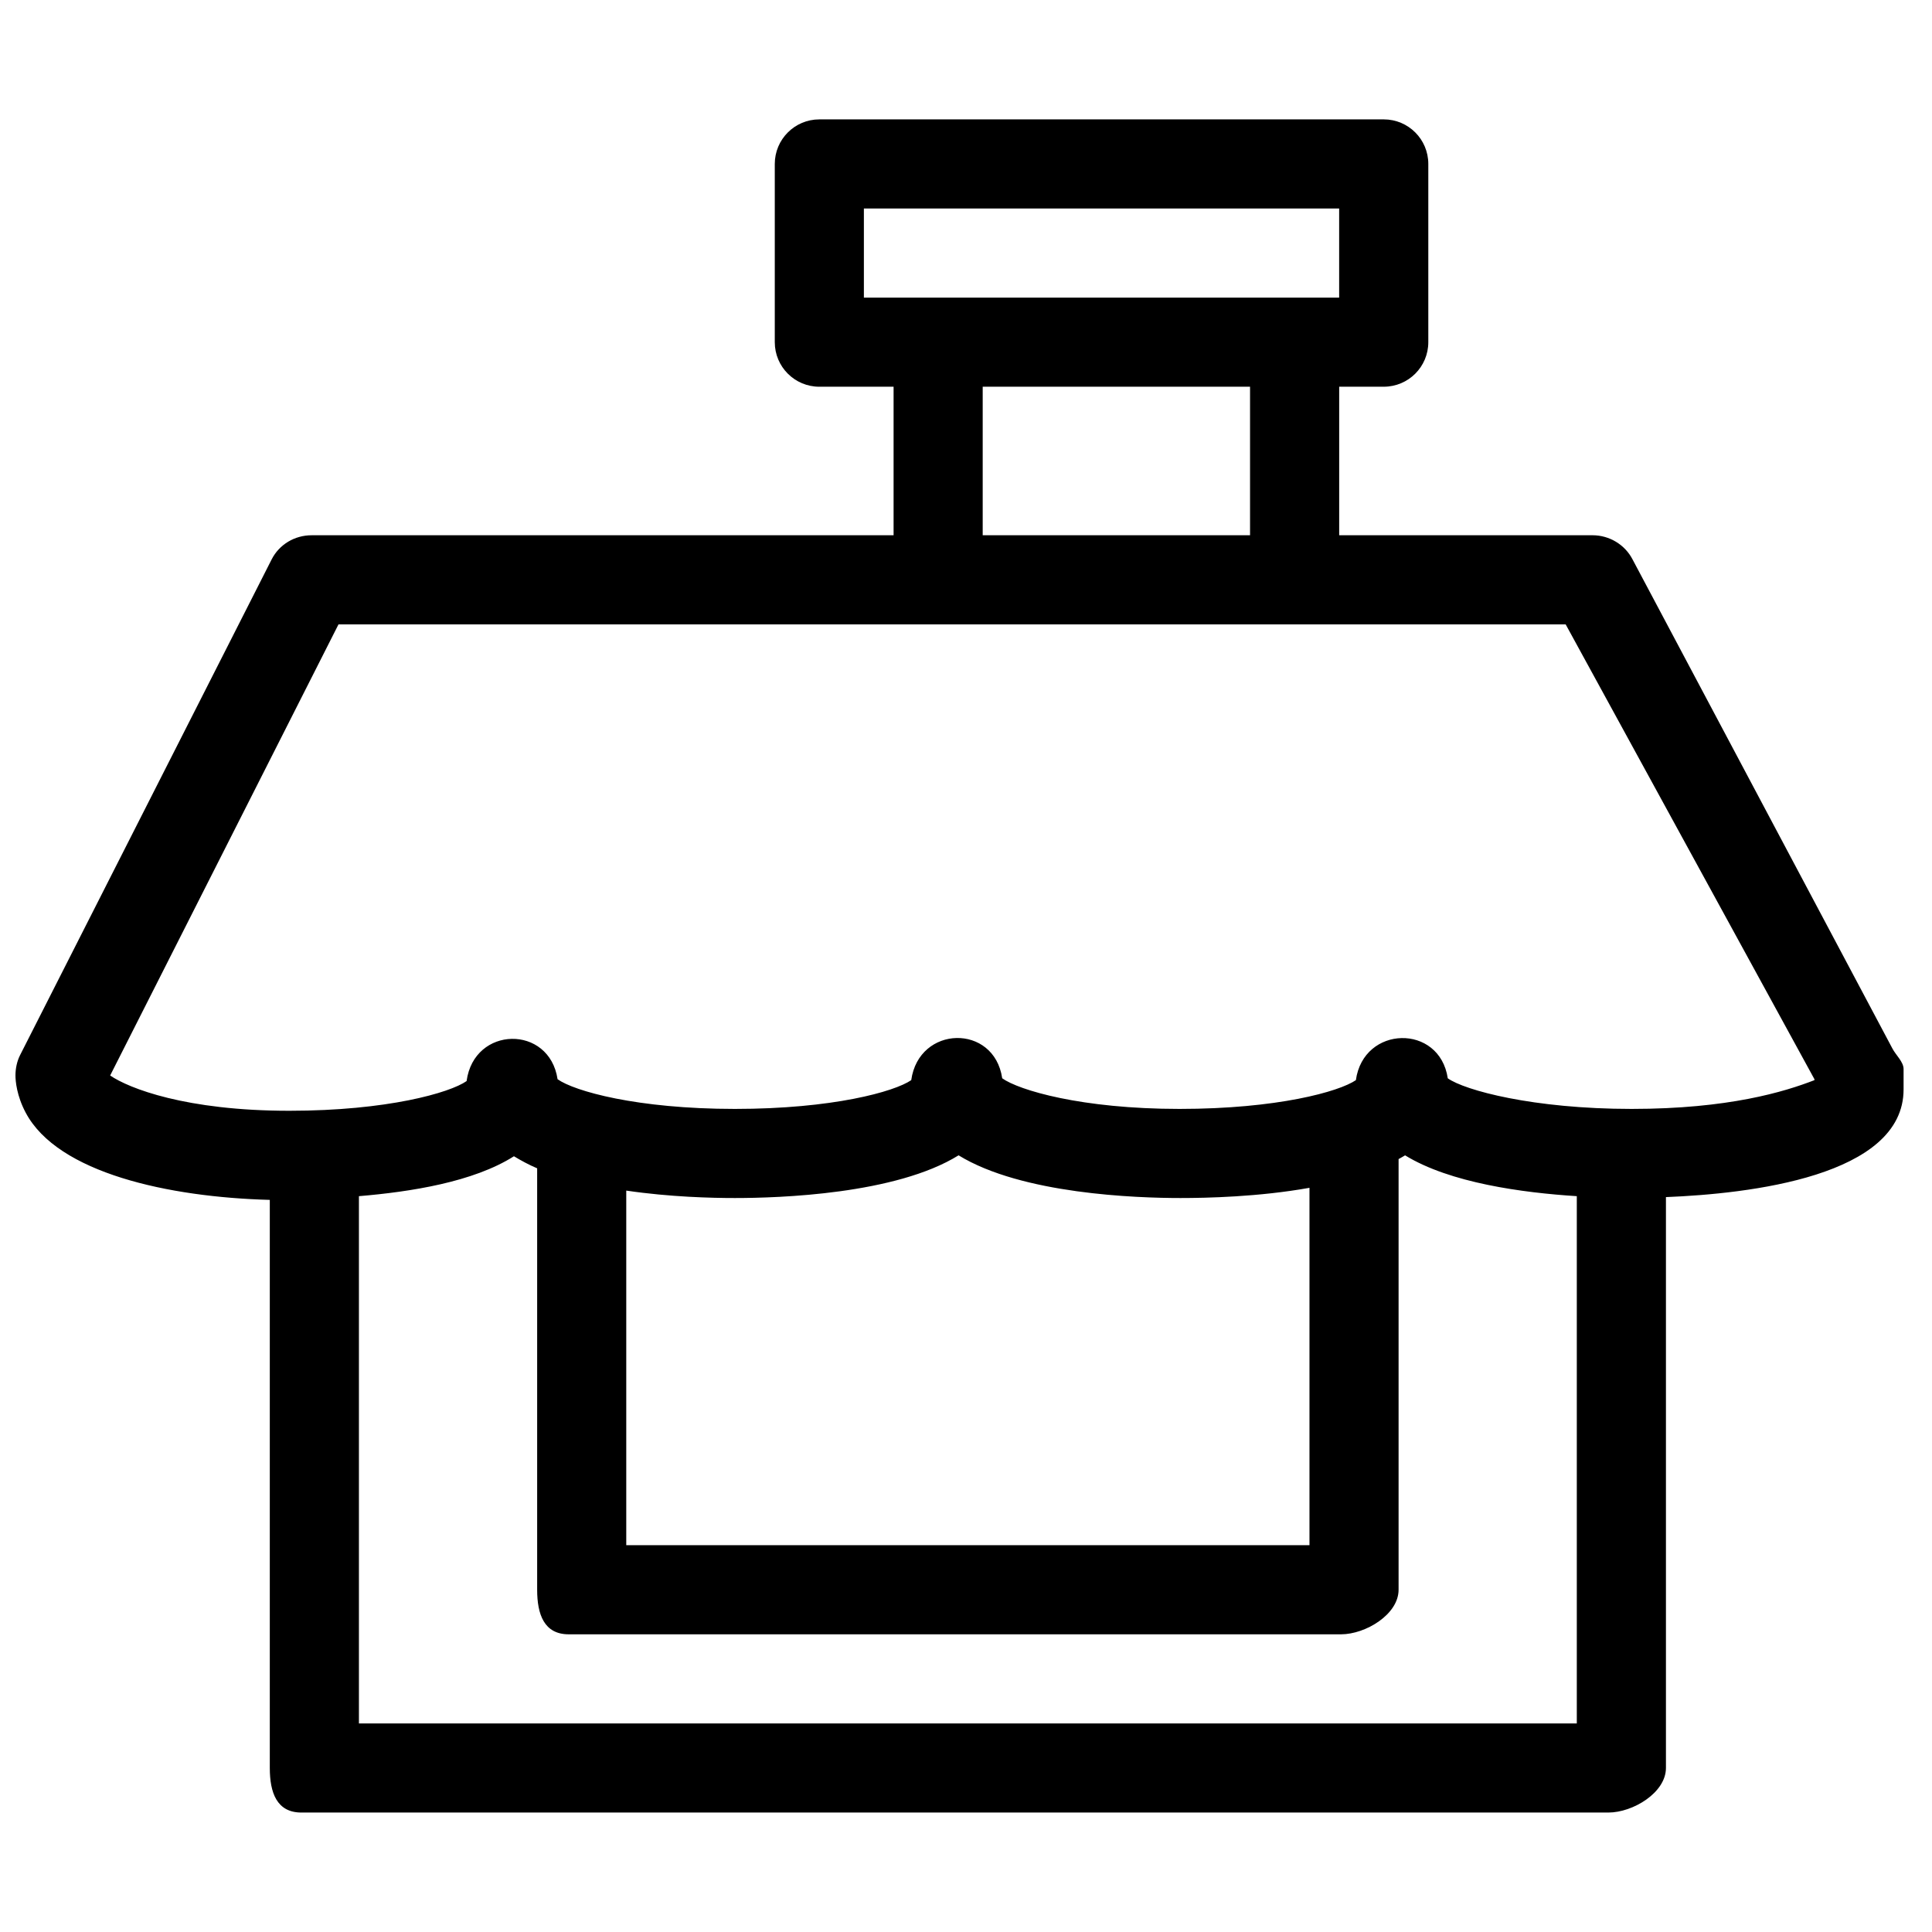 <?xml version="1.0" encoding="UTF-8"?>
<!-- The Best Svg Icon site in the world: iconSvg.co, Visit us! https://iconsvg.co -->
<svg width="800px" height="800px" version="1.1" viewBox="144 144 512 512" xmlns="http://www.w3.org/2000/svg">
 <defs>
  <clipPath id="a">
   <path d="m148.09 175h500.91v450h-500.91z"/>
  </clipPath>
 </defs>
 <g clip-path="url(#a)">
  <path d="m361.13 175.64c-6.516 0-11.805 5.285-11.805 11.809v47.234c0 6.523 5.289 11.805 11.805 11.805h19.68v39.363h-154.24c-4.445 0-8.562 2.418-10.578 6.394l-66.664 131.36c-0.836 1.656-1.23 3.562-1.23 5.414 0 1.449 0.328 5.375 2.707 9.84 8.492 16.047 37.969 22.41 64.695 23.125v150.55c0 6.527 1.848 11.809 8.367 11.809h346.37c6.519 0 15.254-5.281 15.254-11.809v-151.29c22.035-0.883 62.977-5.488 62.977-28.539v-5.41c0-1.891-2.086-3.734-2.953-5.414l-68.879-129.64c-2.023-3.922-6.164-6.394-10.578-6.394h-67.16v-39.363h11.809c6.527 0 11.809-5.281 11.809-11.805v-47.234c0-6.523-5.281-11.809-11.809-11.809zm11.809 23.617h125.95v23.617h-125.95zm31.488 47.23h70.848v39.363h-70.848zm-170.72 62.977h325.21l65.93 120.54v0.246c-7.871 3.055-22.699 7.625-48.461 7.625-26.137 0-44.285-4.953-48.711-8.117-2.172-14.508-22.328-14.07-24.352 0.492-4.457 3.039-20.781 7.625-46.742 7.625-26.016 0-42.602-4.977-46.984-8.117-2.141-14.539-22.086-14.09-24.109 0.492-4.457 3.047-20.777 7.625-46.738 7.625-26.02 0-42.602-4.738-46.988-7.871-2.18-14.492-22.125-14.191-24.109 0.492-4.438 3.102-21.016 7.871-46.984 7.871-27.457 0-42.559-5.973-47.477-9.348zm164.33 140.71c16.719 10.281 47.121 11.316 58.793 11.316 6.918 0 20.75-0.297 34.195-2.707v94.711h-181.06v-93.973c11.648 1.715 22.719 1.969 28.785 1.969 11.742 0 42.637-0.988 59.285-11.316zm118.32 0c11.941 7.332 31.129 9.906 45.512 10.824v139.73h-322.75v-139.73c13.715-1.156 30.297-3.742 41.082-10.578 1.887 1.141 3.969 2.273 6.152 3.195v111.69c0 6.523 1.844 11.805 8.363 11.805h204.67c6.519 0 15.254-5.281 15.254-11.805v-114.14c0.562-0.312 1.184-0.652 1.719-0.984z" fill-rule="evenodd"/>
 </g>
</svg>